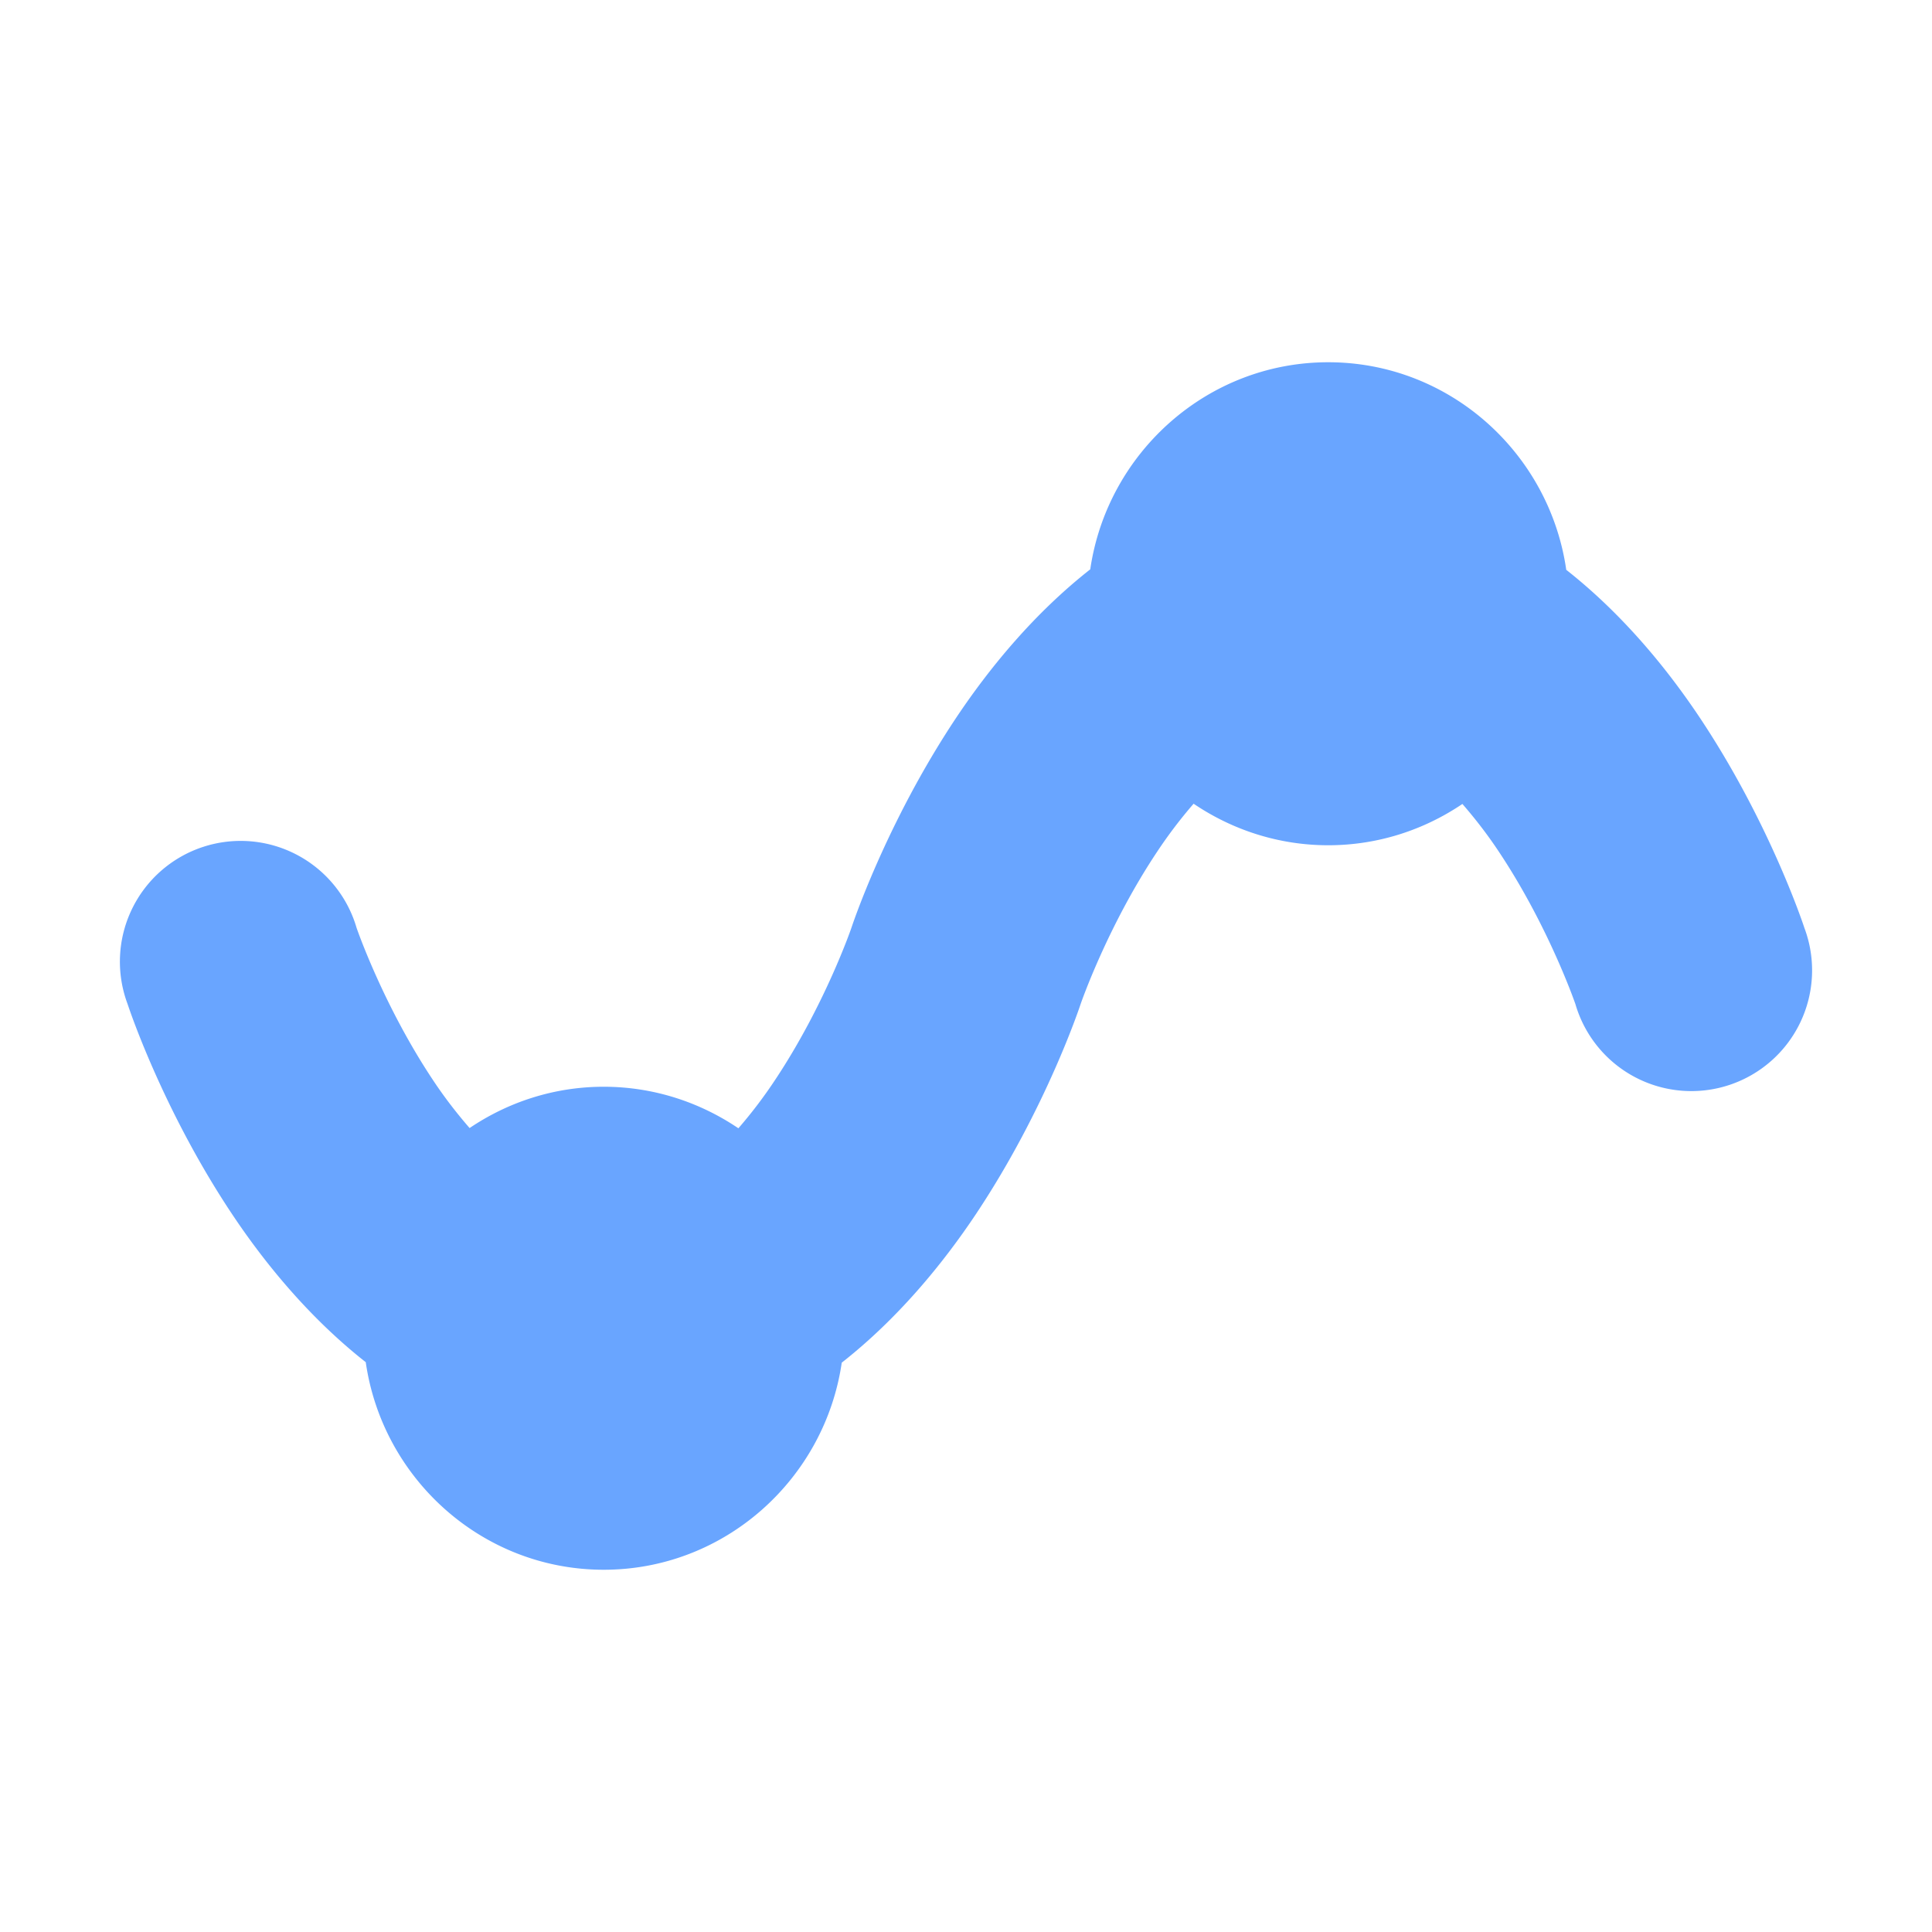 <?xml version="1.0" encoding="UTF-8" standalone="no"?>
<!-- Created with Inkscape (http://www.inkscape.org/) -->

<svg
   xmlns:dc="http://purl.org/dc/elements/1.1/"
   xmlns:cc="http://creativecommons.org/ns#"
   xmlns:rdf="http://www.w3.org/1999/02/22-rdf-syntax-ns#"
   xmlns:svg="http://www.w3.org/2000/svg"
   xmlns="http://www.w3.org/2000/svg"
   xmlns:sodipodi="http://sodipodi.sourceforge.net/DTD/sodipodi-0.dtd"
   xmlns:inkscape="http://www.inkscape.org/namespaces/inkscape"
   width="16"
   height="16"
   viewBox="0 0 16 16"
   version="1.1"
   id="SVGRoot"
   inkscape:export-filename="/tmp/template.png"
   inkscape:export-xdpi="96"
   inkscape:export-ydpi="96"
   inkscape:version="0.92.2 2405546, 2018-03-11"
   sodipodi:docname="curve-controlpoints-small.svg">
  <sodipodi:namedview
     id="base"
     pagecolor="#E0E1E2"
     bordercolor="#666768"
     borderopacity="1.0"
     inkscape:pageopacity="0"
     inkscape:pageshadow="2"
     inkscape:zoom="51.375"
     inkscape:cx="8"
     inkscape:cy="8"
     inkscape:document-units="px"
     inkscape:current-layer="layer1"
     showgrid="true"
     inkscape:window-width="1920"
     inkscape:window-height="1019"
     inkscape:window-x="0"
     inkscape:window-y="0"
     inkscape:window-maximized="1"
     inkscape:grid-bbox="true"
     inkscape:pagecheckerboard="false"
     inkscape:snap-bbox="true"
     inkscape:bbox-nodes="true"
     inkscape:snap-others="true"
     inkscape:object-nodes="true"
     inkscape:snap-grids="true"
     inkscape:snap-bbox-midpoints="true"
     inkscape:object-paths="true"
     inkscape:snap-intersection-paths="true"
     inkscape:snap-smooth-nodes="true"
     inkscape:snap-midpoints="true"
     inkscape:snap-object-midpoints="true"
     inkscape:snap-nodes="true">
    <inkscape:grid
       type="xygrid"
       id="grid1374"
       originx="1"
       originy="1"
       empspacing="7"
       dotted="false" />
  </sodipodi:namedview>
  <defs
     id="defs815" />
  <g
     id="layer1"
     inkscape:groupmode="layer"
     inkscape:label="Layer 1"
     transform="translate(0,-8)">
    <path
       style="color:#000000;font-style:normal;font-variant:normal;font-weight:normal;font-stretch:normal;font-size:medium;line-height:normal;font-family:sans-serif;font-variant-ligatures:normal;font-variant-position:normal;font-variant-caps:normal;font-variant-numeric:normal;font-variant-alternates:normal;font-feature-settings:normal;text-indent:0;text-align:start;text-decoration:none;text-decoration-line:none;text-decoration-style:solid;text-decoration-color:#000000;letter-spacing:normal;word-spacing:normal;text-transform:none;writing-mode:lr-tb;direction:ltr;text-orientation:mixed;dominant-baseline:auto;baseline-shift:baseline;text-anchor:start;white-space:normal;shape-padding:0;clip-rule:nonzero;display:inline;overflow:visible;visibility:visible;opacity:0.7;isolation:auto;mix-blend-mode:normal;color-interpolation:sRGB;color-interpolation-filters:linearRGB;solid-color:#000000;solid-opacity:1;vector-effect:none;fill:#2a7fff;fill-opacity:1;fill-rule:nonzero;stroke:none;stroke-width:0.8;stroke-linecap:round;stroke-linejoin:round;stroke-miterlimit:4;stroke-dasharray:none;stroke-dashoffset:2.003;stroke-opacity:1;paint-order:normal;color-rendering:auto;image-rendering:auto;shape-rendering:auto;text-rendering:auto;enable-background:accumulate"
       d="M 11 3 C 9.998 3 9.17 3.75 9.029 4.715 C 8.563 5.081 8.193 5.533 7.918 5.945 C 7.333 6.823 7.051 7.684 7.051 7.684 C 7.051 7.684 6.832 8.323 6.418 8.945 C 6.322 9.09 6.22 9.223 6.115 9.344 C 5.796 9.128 5.412 9 5 9 C 4.589 9 4.207 9.127 3.889 9.342 C 3.784 9.221 3.682 9.09 3.586 8.945 C 3.172 8.323 2.953 7.684 2.953 7.684 A 1 1 0 1 0 1.057 8.316 C 1.057 8.316 1.337 9.177 1.922 10.055 C 2.196 10.466 2.565 10.916 3.029 11.281 C 3.168 12.248 3.996 13 5 13 C 6.002 13 6.83 12.25 6.971 11.285 C 7.437 10.919 7.807 10.467 8.082 10.055 C 8.667 9.177 8.949 8.316 8.949 8.316 C 8.949 8.316 9.168 7.677 9.582 7.055 C 9.678 6.91 9.78 6.777 9.885 6.656 C 10.204 6.872 10.588 7 11 7 C 11.411 7 11.793 6.873 12.111 6.658 C 12.216 6.779 12.318 6.91 12.414 7.055 C 12.828 7.677 13.047 8.316 13.047 8.316 A 1 1 0 1 0 14.943 7.684 C 14.943 7.684 14.663 6.823 14.078 5.945 C 13.804 5.534 13.435 5.084 12.971 4.719 C 12.832 3.752 12.004 3 11 3 z "
       transform="translate(0,8)"
       id="path1472" />
    <circle
       r="1.6"
       cy="19"
       cx="-15"
       id="circle828"
       style="opacity:0.7;fill:#2a7fff;fill-opacity:1;fill-rule:nonzero;stroke:#2a7fff;stroke-width:0.8;stroke-linecap:round;stroke-linejoin:round;stroke-miterlimit:4;stroke-dasharray:none;stroke-dashoffset:2.003;stroke-opacity:1;paint-order:normal" />
    <circle
       style="opacity:0.7;fill:#2a7fff;fill-opacity:1;fill-rule:nonzero;stroke:#2a7fff;stroke-width:0.8;stroke-linecap:round;stroke-linejoin:round;stroke-miterlimit:4;stroke-dasharray:none;stroke-dashoffset:2.003;stroke-opacity:1;paint-order:normal"
       id="circle830"
       cx="-9"
       cy="13"
       r="1.6" />
    <path
       inkscape:connector-curvature="0"
       id="path832"
       d="m -17.995,16 c 0,0 0.999,3 2.998,3 C -12.999,19 -12,16 -12,16 c 0,0 0.999,-3 2.998,-3 1.998,0 2.998,3 2.998,3"
       style="opacity:0.7;fill:none;fill-opacity:1;fill-rule:nonzero;stroke:#2a7fff;stroke-width:2;stroke-linecap:round;stroke-linejoin:miter;stroke-miterlimit:4;stroke-dasharray:none;stroke-dashoffset:2.003;stroke-opacity:1;paint-order:normal" />
  </g>
</svg>
